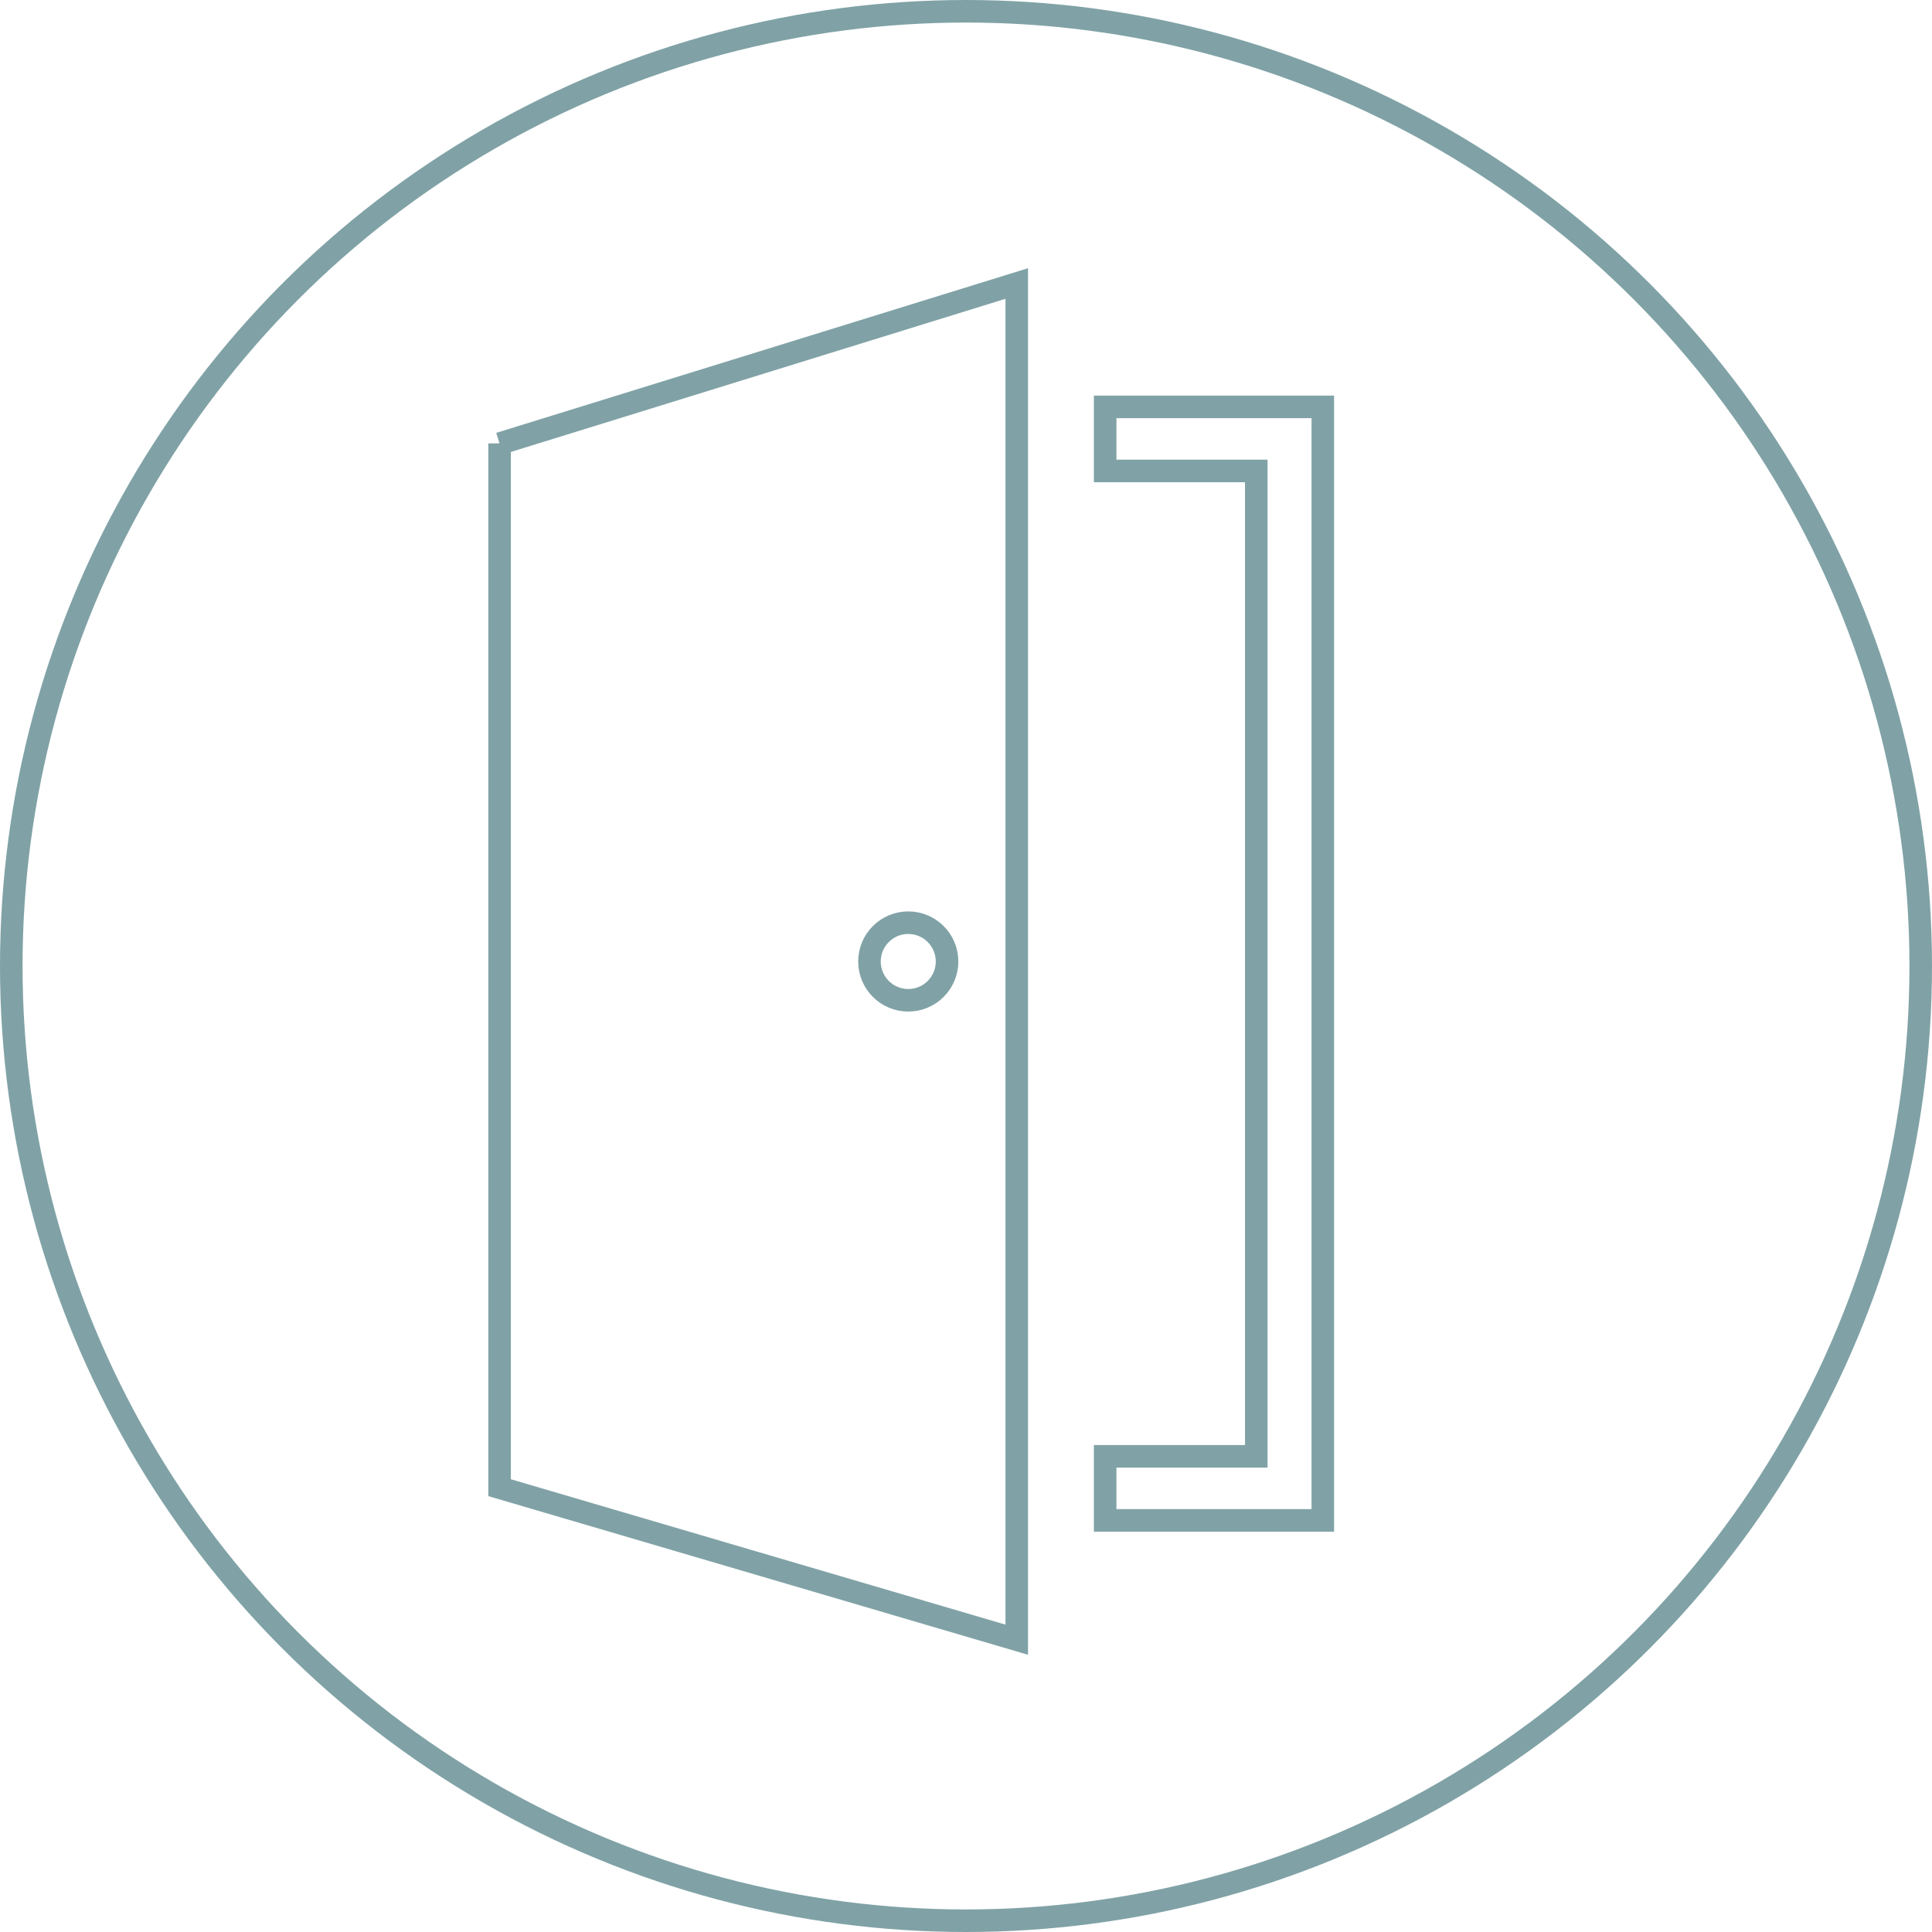 <?xml version="1.0" encoding="UTF-8"?>
<svg id="_レイヤー_2" data-name="レイヤー 2" xmlns="http://www.w3.org/2000/svg" viewBox="0 0 85.66 85.66">
  <defs>
    <style>
      .cls-1 {
        fill: none;
        stroke: #80a2a6;
        stroke-miterlimit: 10;
      }
    </style>
  </defs>
  <g id="_文字" data-name="文字">
    <g>
      <circle class="cls-1" cx="42.83" cy="42.83" r="42.33"/>
      <g>
        <polygon class="cls-1" points="49 18.04 49 20.88 55.7 20.88 55.7 64.57 49 64.57 49 67.41 55.7 67.41 58.65 67.41 58.65 64.57 58.65 20.88 58.65 18.04 49 18.04"/>
        <path class="cls-1" d="m22.15,19.66v46.3l22.93,6.74V12.57l-22.93,7.1Zm18.12,24.69c-.95,0-1.72-.77-1.72-1.72s.77-1.72,1.72-1.72,1.72.77,1.72,1.72-.77,1.72-1.72,1.72Z"/>
      </g>
    </g>
  </g>
</svg>